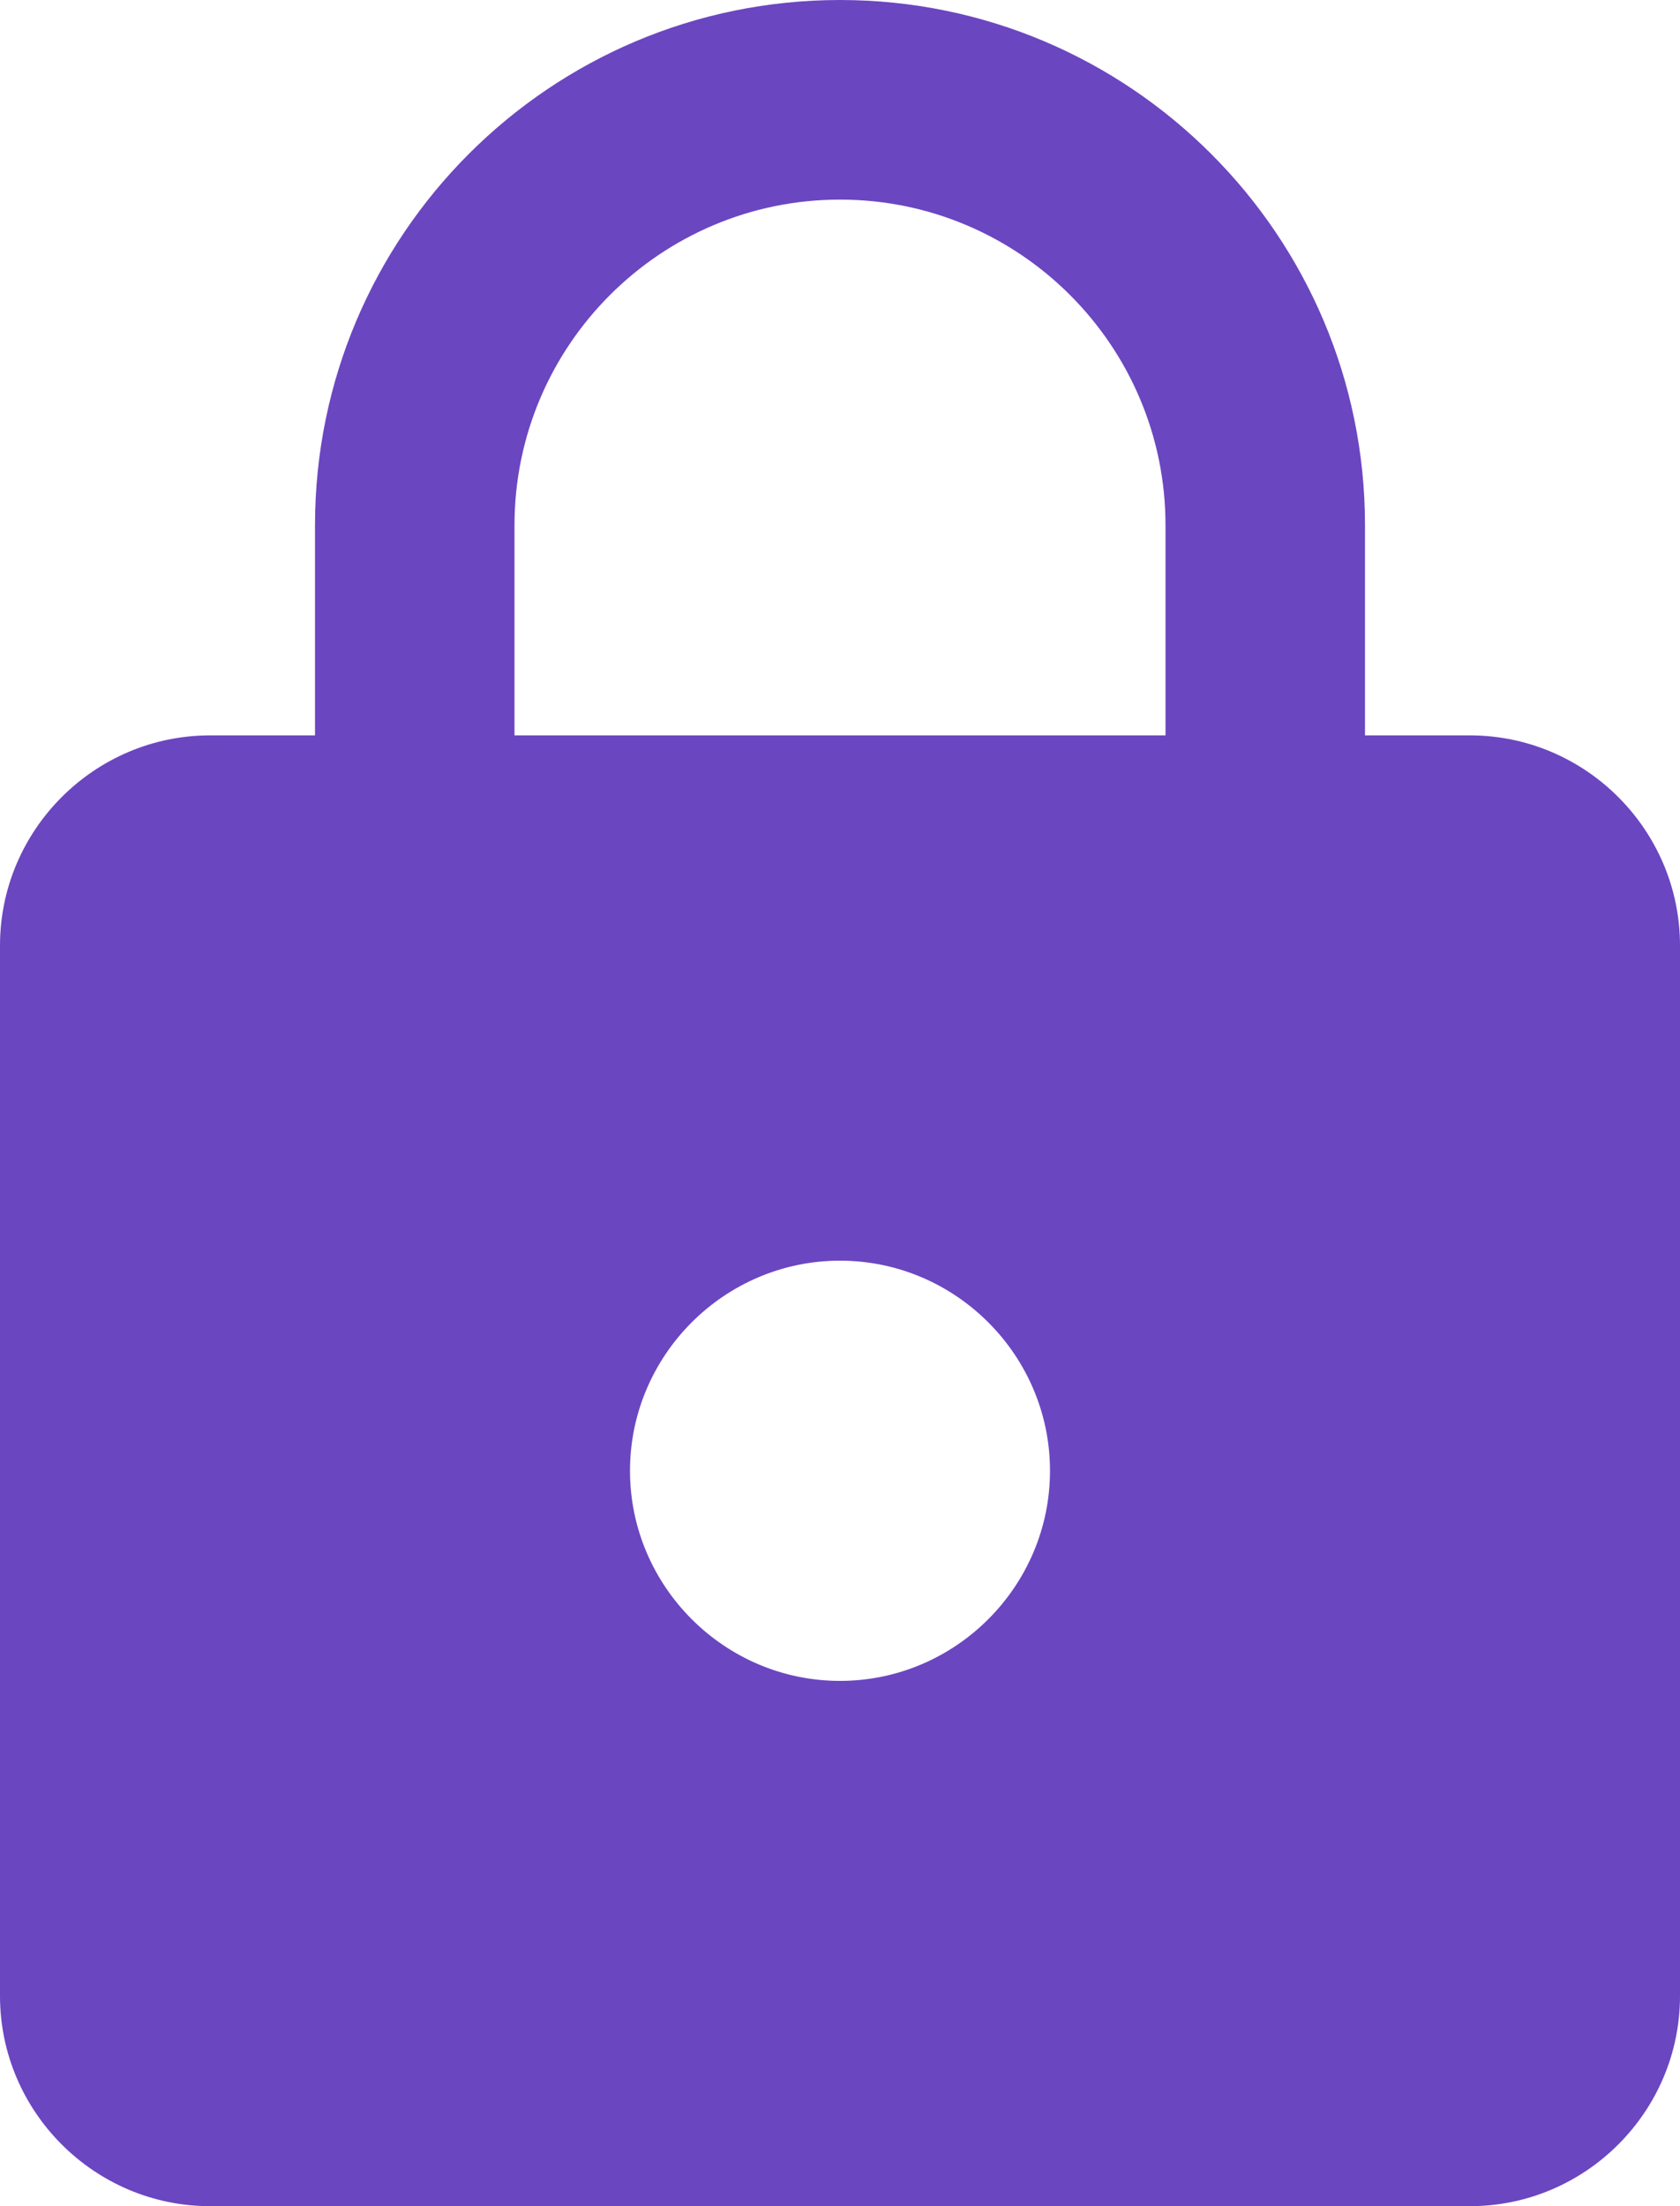 <svg width="32" height="42" viewBox="0 0 32 42" fill="none" xmlns="http://www.w3.org/2000/svg">
<path d="M28 14H26V10C26 4.48 21.52 0 16 0C10.48 0 6 4.48 6 10V14H4C1.8 14 0 15.8 0 18V38C0 40.2 1.8 42 4 42H28C30.2 42 32 40.2 32 38V18C32 15.8 30.2 14 28 14ZM16 32C13.8 32 12 30.2 12 28C12 25.8 13.8 24 16 24C18.2 24 20 25.8 20 28C20 30.2 18.2 32 16 32ZM22.2 14H9.8V10C9.8 6.58 12.58 3.8 16 3.8C19.42 3.8 22.2 6.58 22.2 10V14Z" fill="#6B46C1"/>
</svg>
